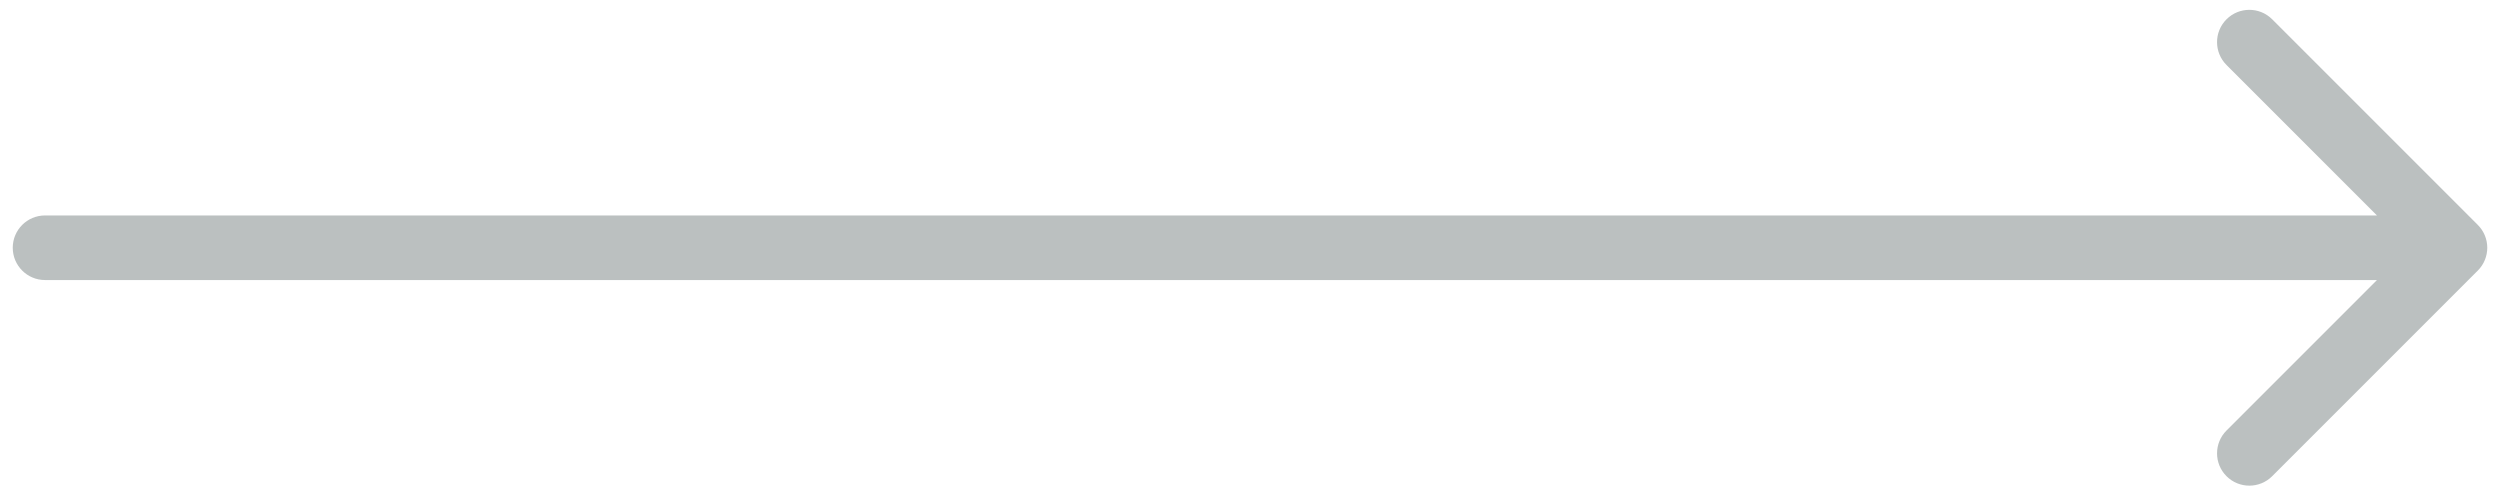 <?xml version="1.0" encoding="UTF-8"?> <svg xmlns="http://www.w3.org/2000/svg" width="111" height="22" viewBox="0 0 111 22" fill="none"><g clip-path="url(#clip0_2743_4037)"><path opacity="0.4" d="M2 9.566C1.208 9.566 0.566 10.208 0.566 11C0.566 11.792 1.208 12.434 2 12.434V9.566ZM110.014 12.014C110.575 11.454 110.575 10.546 110.014 9.986L100.885 0.857C100.325 0.297 99.417 0.297 98.857 0.857C98.297 1.417 98.297 2.325 98.857 2.885L106.971 11L98.857 19.115C98.297 19.675 98.297 20.583 98.857 21.143C99.417 21.703 100.325 21.703 100.885 21.143L110.014 12.014ZM2 11V12.434H109V11V9.566H2V11Z" fill="#556263"></path></g><defs><clipPath id="clip0_2743_4037"><rect width="111" height="22" fill="white"></rect></clipPath></defs></svg> 